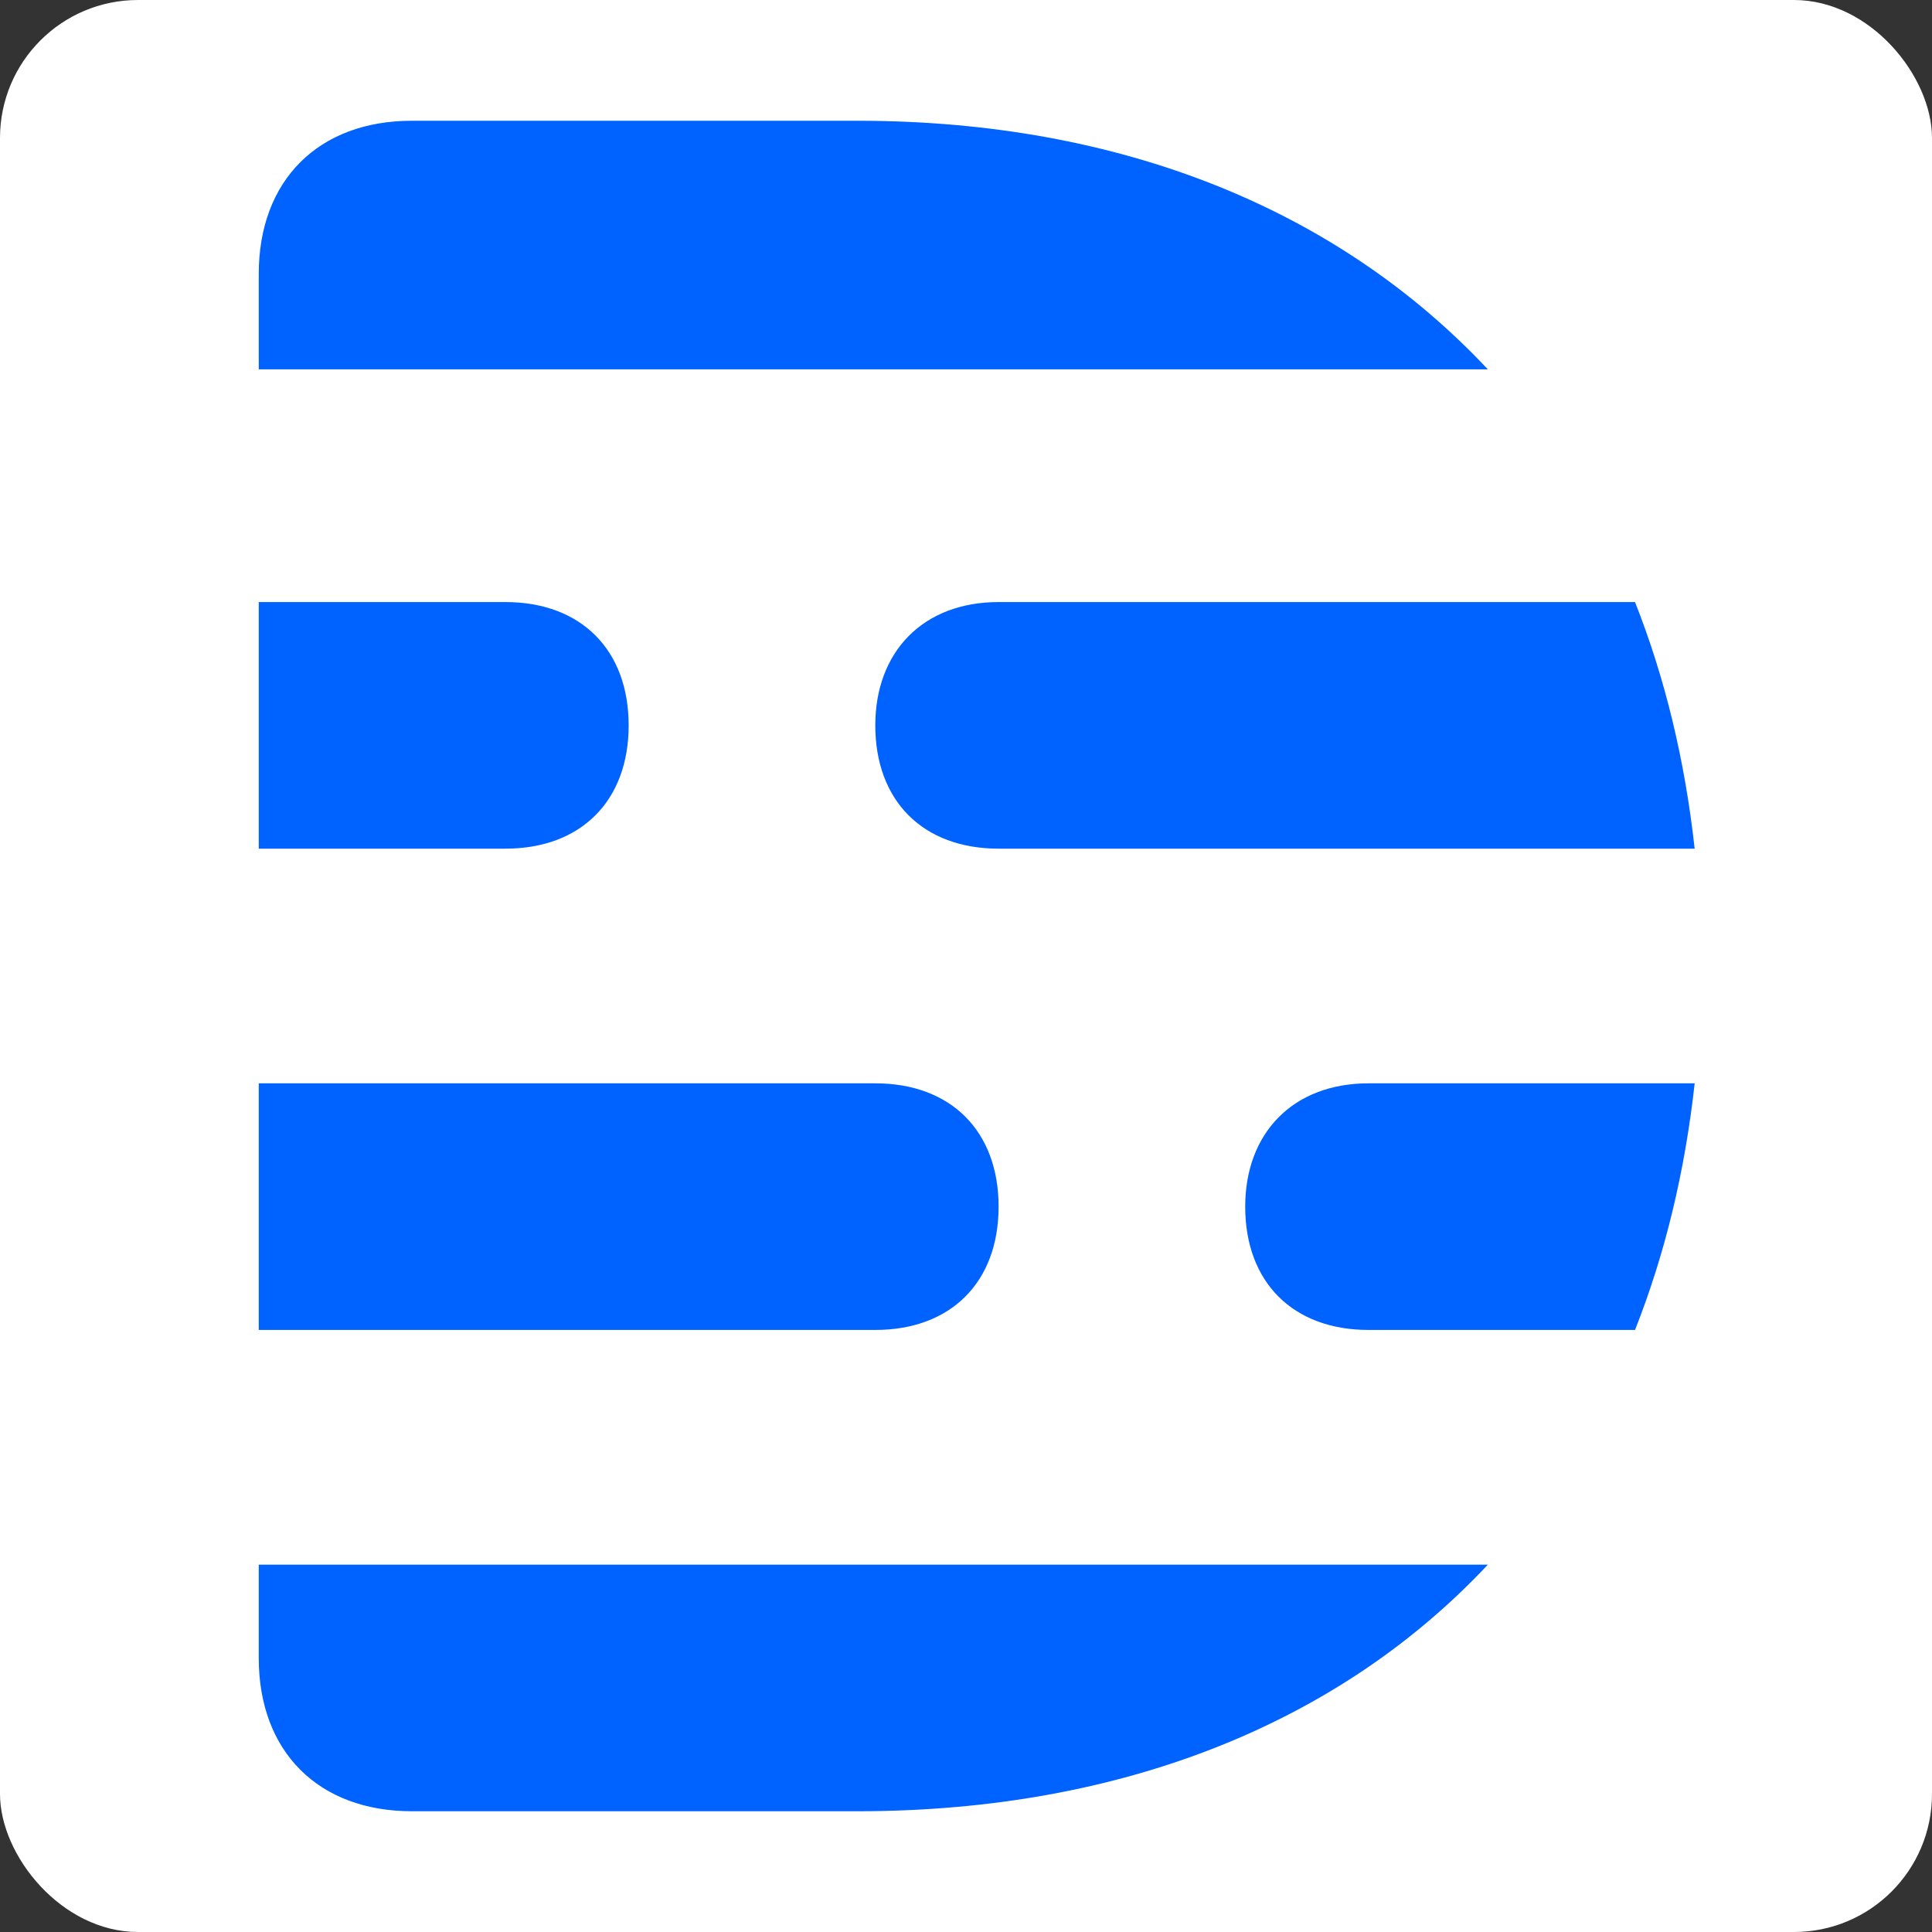 <svg width="100%" height="100%" viewBox="0 0 56 56" fill="currentColor" class="currentColor" xmlns="http://www.w3.org/2000/svg">
<rect x="0" y="0" width="56" height="56" fill="#333333" stroke="none"/>
<rect width="100%" height="100%" rx="4" fill="white"/>
<g clip-path="url(#clip0_10090_38108)">
<path fill-rule="evenodd" clip-rule="evenodd" d="M7.5 48.061C7.5 50.771 9.229 52.5 11.939 52.5H24.852C32.577 52.5 38.86 49.906 43.126 45.352H7.5V48.061ZM24.852 3.5H11.939C9.229 3.5 7.5 5.229 7.5 7.939V10.706H43.126C38.802 6.094 32.519 3.5 24.852 3.5ZM36.093 34.975C36.093 37.166 37.477 38.549 39.667 38.549H47.392C48.257 36.359 48.833 33.995 49.121 31.401H39.667C37.477 31.401 36.093 32.842 36.093 34.975ZM25.371 21.025C25.371 23.215 26.754 24.599 28.945 24.599H49.121C48.833 22.005 48.257 19.641 47.392 17.451H28.945C26.754 17.451 25.371 18.892 25.371 21.025ZM28.945 34.975C28.945 32.785 27.561 31.401 25.371 31.401H7.5V38.549H25.371C27.561 38.549 28.945 37.166 28.945 34.975ZM18.222 21.025C18.222 18.834 16.839 17.451 14.648 17.451H7.5V24.599H14.648C16.839 24.599 18.222 23.215 18.222 21.025Z" fill="#0062FF"/>
</g>
<defs>
<clipPath id="clip0_10090_38108">
<rect width="41.621" height="49" fill="white" transform="translate(7.5 3.5)"/>
</clipPath>
</defs>
</svg>
